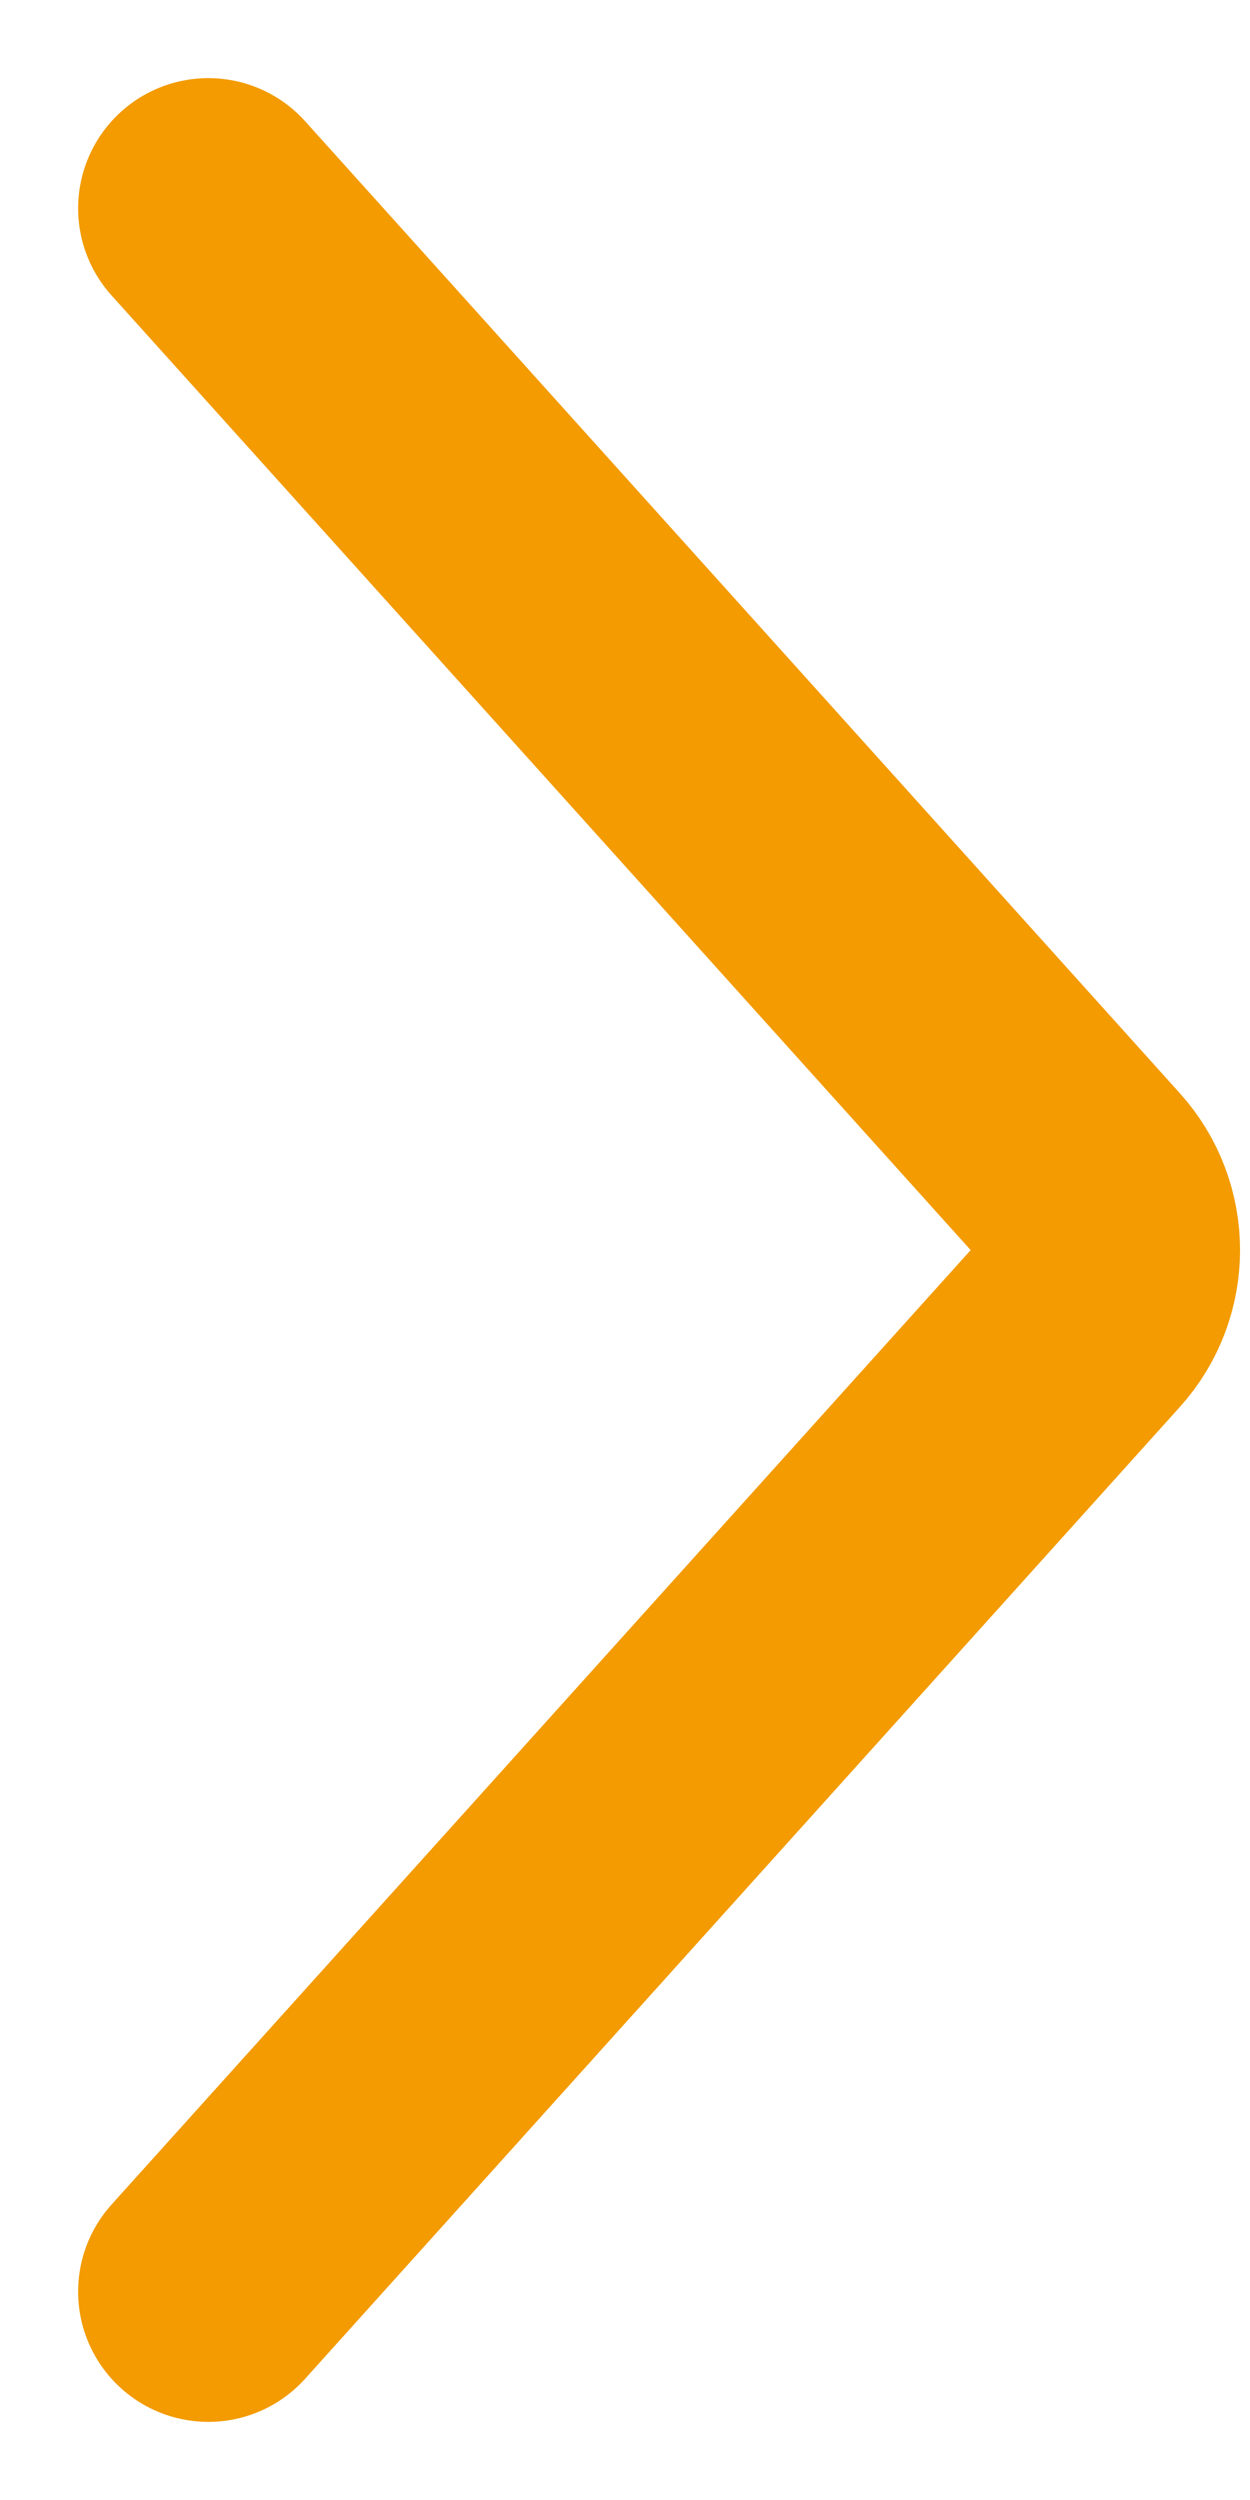 <svg width="12" height="24" viewBox="0 0 12 24" fill="none" xmlns="http://www.w3.org/2000/svg">
<path id="arrow R" d="M2 22L10.398 12.67C10.74 12.29 10.74 11.712 10.398 11.332L2 2" stroke="#F39B00" stroke-width="2.5" stroke-linecap="round"/>
</svg>
